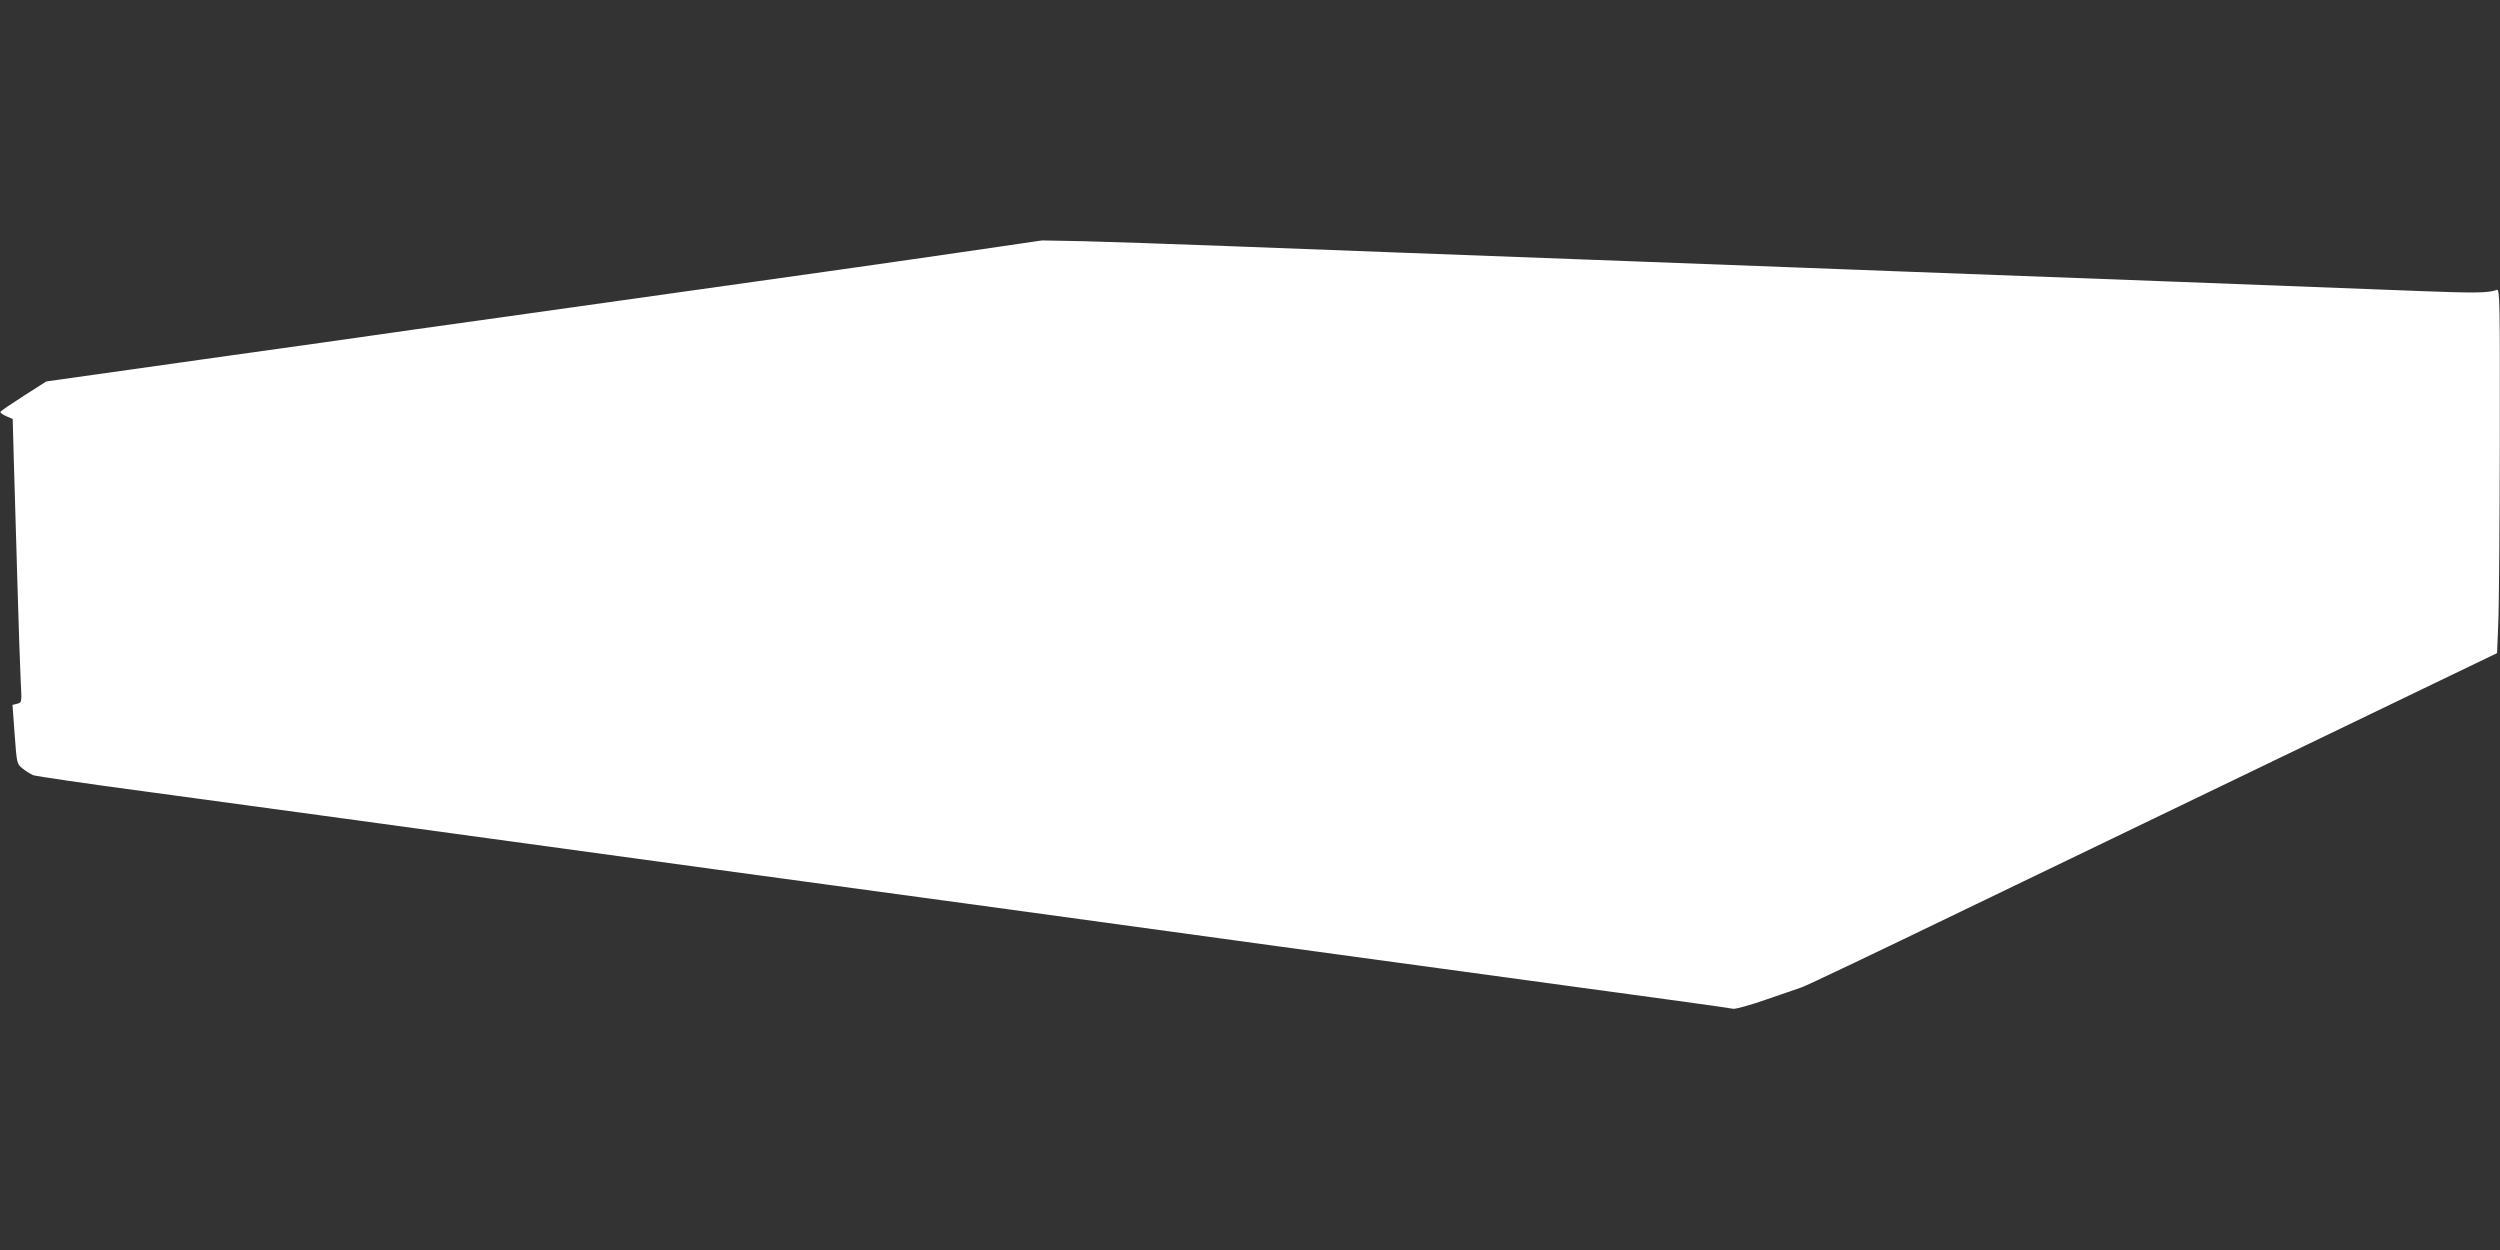 <?xml version="1.0" standalone="no"?>
<!DOCTYPE svg PUBLIC "-//W3C//DTD SVG 20010904//EN"
 "http://www.w3.org/TR/2001/REC-SVG-20010904/DTD/svg10.dtd">
<svg version="1.0" xmlns="http://www.w3.org/2000/svg"
 width="1280pt" height="640pt" viewBox="0 0 1280 640"
 preserveAspectRatio="xMidYMid meet">
<rect x="0" y="0" width="1280" height="640" fill="#333333" stroke="none"/>
<g transform="translate(0,640) scale(0.1,-0.1)"
fill="#ffffff" stroke="none">
<path d="M5000 5120 c-184 -27 -497 -72 -695 -100 -198 -28 -517 -73 -710
-100 -192 -27 -640 -90 -995 -140 -355 -49 -674 -95 -710 -100 -36 -5 -355
-51 -710 -100 -355 -50 -712 -100 -794 -112 l-149 -21 -116 -74 c-64 -41 -117
-77 -119 -82 -1 -4 12 -14 30 -22 l33 -14 6 -220 c4 -121 12 -398 18 -615 6
-217 14 -445 17 -506 6 -111 6 -111 -18 -117 l-24 -6 11 -151 c11 -150 11
-151 41 -175 16 -13 40 -28 54 -34 14 -5 277 -44 585 -85 525 -71 883 -120
2905 -397 443 -60 1117 -152 1498 -204 380 -52 1004 -138 1385 -190 380 -52
1057 -144 1502 -205 446 -60 819 -112 829 -115 11 -2 85 18 165 46 80 28 164
56 186 64 22 7 389 182 815 388 781 377 1833 884 2425 1169 l320 154 6 150 c4
82 7 502 8 933 1 711 0 783 -15 777 -41 -16 -109 -17 -374 -7 -489 19 -777 30
-1335 51 -1250 47 -1614 60 -1865 70 -146 6 -503 19 -795 30 -1013 38 -1613
60 -2130 80 -286 11 -617 22 -735 25 l-215 4 -335 -49z"/>
</g>
</svg>
